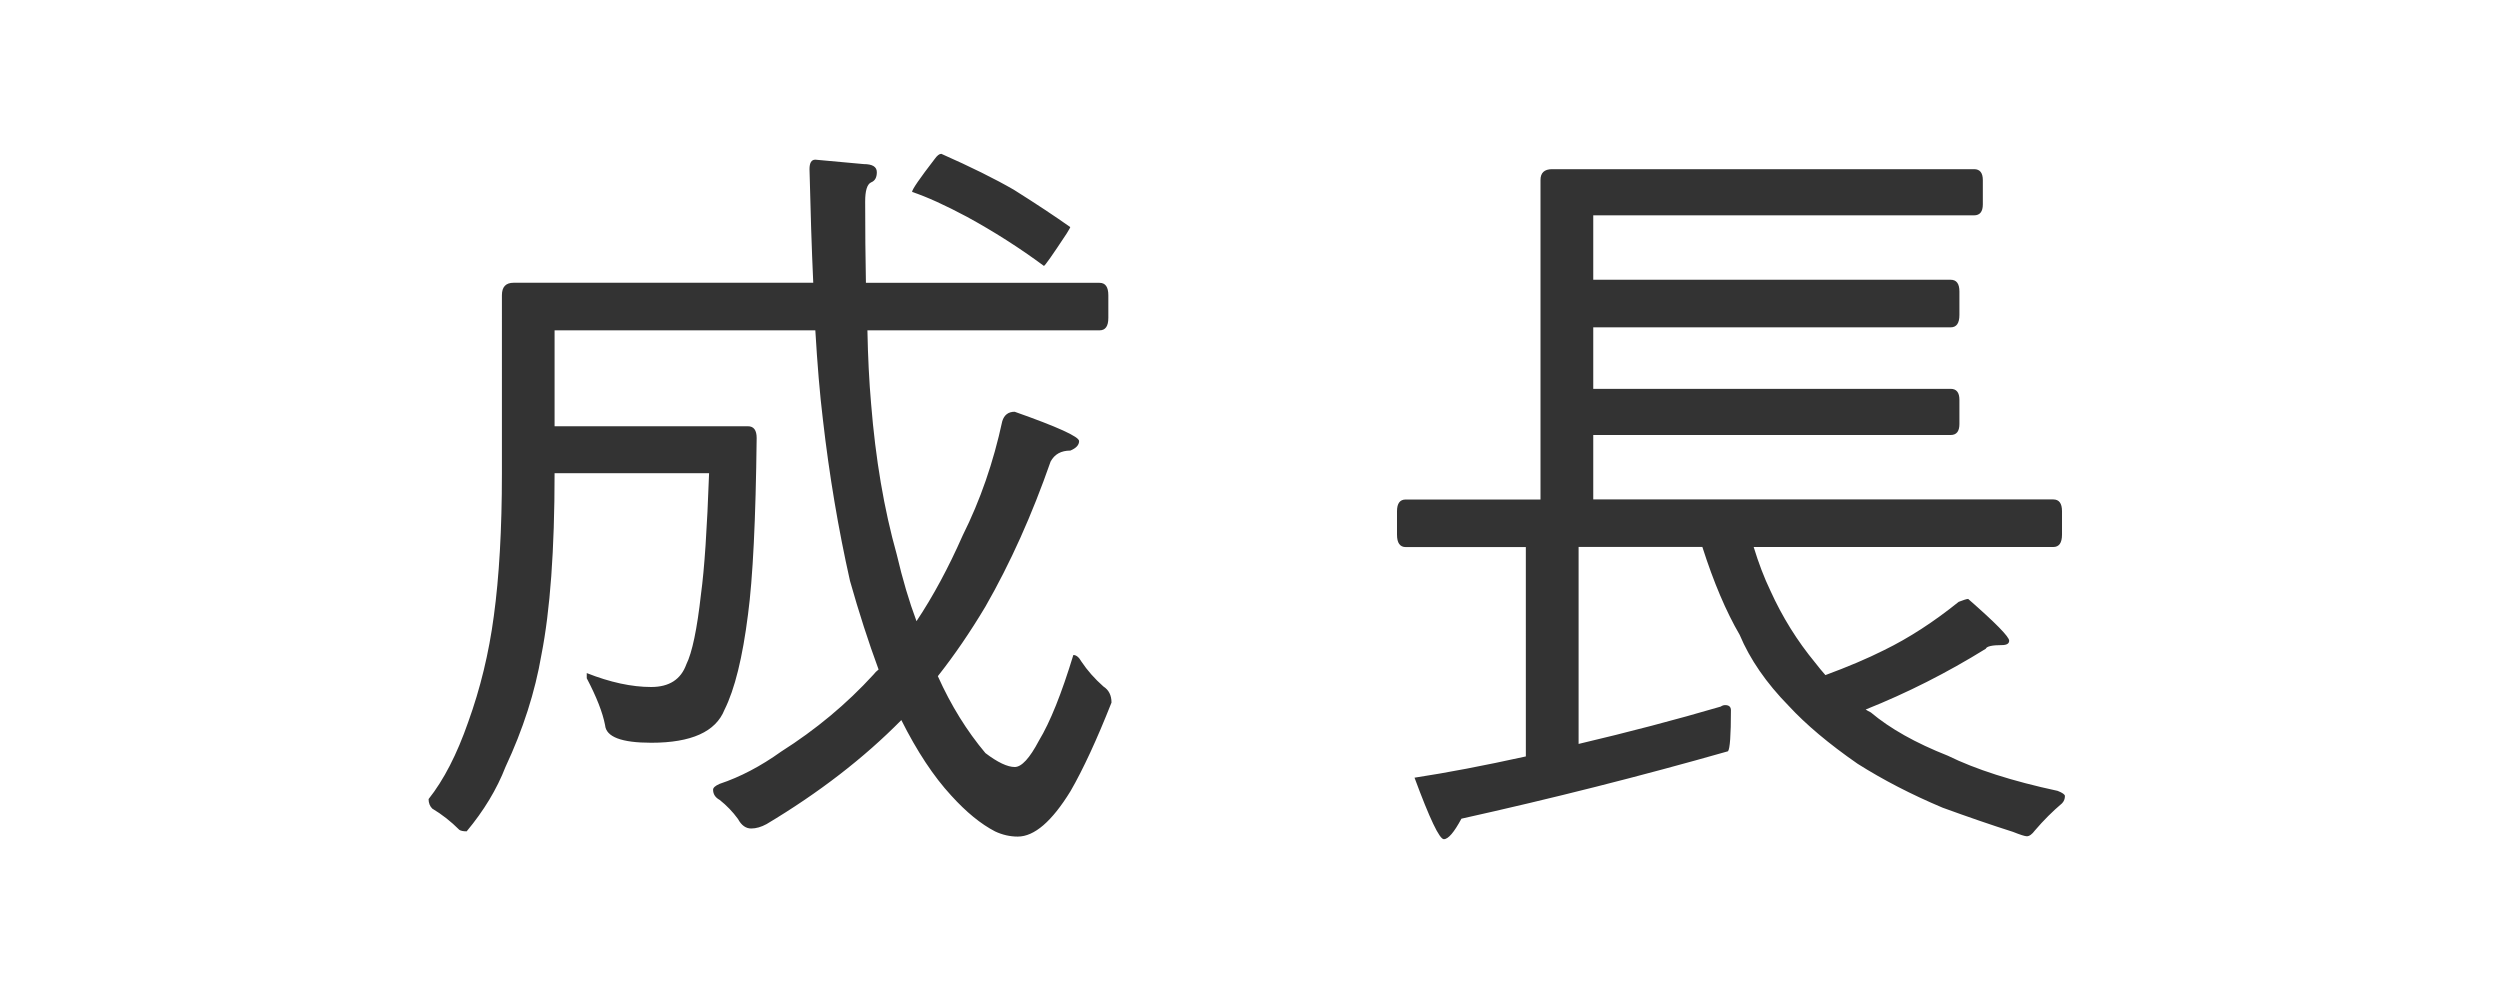 <?xml version="1.0" encoding="utf-8"?>
<!-- Generator: Adobe Illustrator 15.0.2, SVG Export Plug-In . SVG Version: 6.00 Build 0)  -->
<!DOCTYPE svg PUBLIC "-//W3C//DTD SVG 1.1//EN" "http://www.w3.org/Graphics/SVG/1.1/DTD/svg11.dtd">
<svg version="1.1" id="圖層_1" xmlns="http://www.w3.org/2000/svg" xmlns:xlink="http://www.w3.org/1999/xlink" x="0px" y="0px"
	 width="30px" height="12px" viewBox="0 1.5 30 12" enable-background="new 0 1.5 30 12" xml:space="preserve">
<rect x="0" y="1.5" width="30" height="12" fill="#333333" stroke="none"/>
<path fill="#FFFFFF" d="M0,1.5v12h30v-12H0z M6.655,5.464v1.151h2.32c0.07,0,0.105,0.047,0.105,0.141
	C9.069,7.734,9.034,8.44,8.976,8.874C8.911,9.39,8.817,9.771,8.694,10.017c-0.105,0.264-0.398,0.396-0.879,0.396
	c-0.357,0-0.542-0.07-0.554-0.211c-0.029-0.152-0.103-0.34-0.22-0.563V9.577c0.281,0.111,0.539,0.167,0.773,0.167
	c0.217,0,0.357-0.091,0.422-0.272c0.07-0.141,0.129-0.422,0.176-0.844c0.041-0.299,0.073-0.782,0.097-1.45H6.655
	c0,0.92-0.053,1.646-0.158,2.18c-0.076,0.445-0.22,0.894-0.431,1.345c-0.105,0.27-0.261,0.527-0.466,0.773
	c-0.041,0-0.07-0.006-0.088-0.018c-0.1-0.1-0.208-0.185-0.325-0.255c-0.029-0.029-0.044-0.067-0.044-0.114
	c0.182-0.229,0.34-0.536,0.475-0.923c0.146-0.404,0.249-0.829,0.308-1.274c0.064-0.469,0.097-1.04,0.097-1.714V5.042
	c0-0.1,0.047-0.149,0.141-0.149h3.595C9.74,4.482,9.726,4.028,9.714,3.53c0-0.076,0.023-0.114,0.07-0.114l0.58,0.053
	c0.105,0,0.158,0.032,0.158,0.097s-0.023,0.105-0.07,0.123c-0.047,0.023-0.07,0.1-0.07,0.229c0,0.346,0.003,0.671,0.009,0.976h2.804
	c0.07,0,0.105,0.05,0.105,0.149v0.272c0,0.1-0.035,0.149-0.105,0.149h-2.786c0.006,0.322,0.021,0.615,0.044,0.879
	c0.053,0.662,0.155,1.266,0.308,1.811c0.07,0.299,0.149,0.565,0.237,0.8c0.199-0.299,0.384-0.642,0.554-1.028
	c0.211-0.422,0.369-0.879,0.475-1.371c0.023-0.076,0.073-0.114,0.149-0.114c0.516,0.182,0.773,0.299,0.773,0.352
	c0,0.047-0.035,0.085-0.105,0.114c-0.111,0-0.19,0.044-0.237,0.132c-0.223,0.639-0.483,1.219-0.782,1.74
	c-0.182,0.305-0.372,0.583-0.571,0.835c0.158,0.352,0.349,0.659,0.571,0.923c0.146,0.111,0.264,0.167,0.352,0.167
	c0.082,0,0.179-0.105,0.29-0.316c0.135-0.223,0.272-0.565,0.413-1.028c0.035,0,0.067,0.026,0.097,0.079
	c0.07,0.105,0.158,0.205,0.264,0.299c0.064,0.041,0.097,0.105,0.097,0.193c-0.176,0.445-0.34,0.8-0.492,1.063
	c-0.223,0.363-0.434,0.545-0.633,0.545c-0.094,0-0.185-0.021-0.272-0.062c-0.17-0.088-0.346-0.231-0.527-0.431
	c-0.211-0.229-0.41-0.53-0.598-0.905c-0.451,0.457-0.99,0.873-1.617,1.248c-0.064,0.035-0.126,0.053-0.185,0.053
	c-0.064,0-0.117-0.038-0.158-0.114c-0.064-0.088-0.138-0.164-0.22-0.229c-0.053-0.029-0.079-0.07-0.079-0.123
	c0-0.023,0.026-0.047,0.079-0.07c0.246-0.082,0.492-0.211,0.738-0.387c0.416-0.264,0.785-0.571,1.107-0.923
	c0.018-0.023,0.038-0.044,0.062-0.062c-0.123-0.334-0.237-0.688-0.343-1.063c-0.141-0.627-0.249-1.271-0.325-1.934
	C9.837,6.226,9.808,5.868,9.784,5.464H6.655z M11.296,3.346c0.357,0.158,0.647,0.302,0.87,0.431c0.27,0.17,0.495,0.319,0.677,0.448
	c0,0.006-0.015,0.032-0.044,0.079c-0.17,0.258-0.261,0.387-0.272,0.387c-0.293-0.217-0.601-0.413-0.923-0.589
	c-0.264-0.141-0.483-0.24-0.659-0.299c0-0.029,0.091-0.161,0.272-0.396C11.246,3.366,11.272,3.346,11.296,3.346z M18.626,3.53h5.063
	c0.07,0,0.105,0.044,0.105,0.132v0.29c0,0.088-0.035,0.132-0.105,0.132h-4.57v0.773h4.289c0.07,0,0.105,0.047,0.105,0.141v0.281
	c0,0.1-0.035,0.149-0.105,0.149h-4.289v0.738h4.289c0.07,0,0.105,0.044,0.105,0.132v0.29c0,0.088-0.035,0.132-0.105,0.132h-4.289
	v0.773h5.52c0.07,0,0.105,0.047,0.105,0.141v0.281c0,0.1-0.035,0.149-0.105,0.149h-3.595c0.059,0.193,0.126,0.369,0.202,0.527
	c0.141,0.311,0.319,0.598,0.536,0.861c0.041,0.053,0.082,0.103,0.123,0.149c0.27-0.1,0.504-0.199,0.703-0.299
	c0.299-0.146,0.598-0.34,0.896-0.58c0.059-0.023,0.097-0.035,0.114-0.035c0.328,0.287,0.492,0.454,0.492,0.501
	c0,0.035-0.029,0.053-0.088,0.053c-0.117,0-0.182,0.015-0.193,0.044c-0.463,0.287-0.943,0.53-1.441,0.729
	c0.018,0.012,0.038,0.023,0.062,0.035c0.229,0.193,0.536,0.366,0.923,0.519c0.334,0.164,0.773,0.305,1.318,0.422
	c0.059,0.023,0.088,0.044,0.088,0.062c0,0.035-0.012,0.064-0.035,0.088c-0.111,0.094-0.22,0.202-0.325,0.325
	c-0.035,0.047-0.067,0.07-0.097,0.07c-0.023,0-0.079-0.018-0.167-0.053c-0.258-0.082-0.539-0.179-0.844-0.29
	c-0.375-0.158-0.715-0.334-1.02-0.527c-0.346-0.24-0.621-0.472-0.826-0.694c-0.27-0.275-0.466-0.56-0.589-0.853
	c-0.164-0.281-0.313-0.633-0.448-1.055h-1.485v2.364c0.598-0.141,1.166-0.29,1.705-0.448c0.018-0.012,0.035-0.018,0.053-0.018
	c0.047,0,0.07,0.021,0.07,0.062c0,0.299-0.012,0.463-0.035,0.492c-1.049,0.299-2.115,0.568-3.199,0.809
	c-0.088,0.164-0.158,0.246-0.211,0.246s-0.17-0.246-0.352-0.738c0.387-0.059,0.832-0.144,1.336-0.255V8.065h-1.441
	c-0.07,0-0.105-0.05-0.105-0.149V7.635c0-0.094,0.035-0.141,0.105-0.141h1.617V3.662C18.485,3.574,18.532,3.53,18.626,3.53z"/>
</svg>
